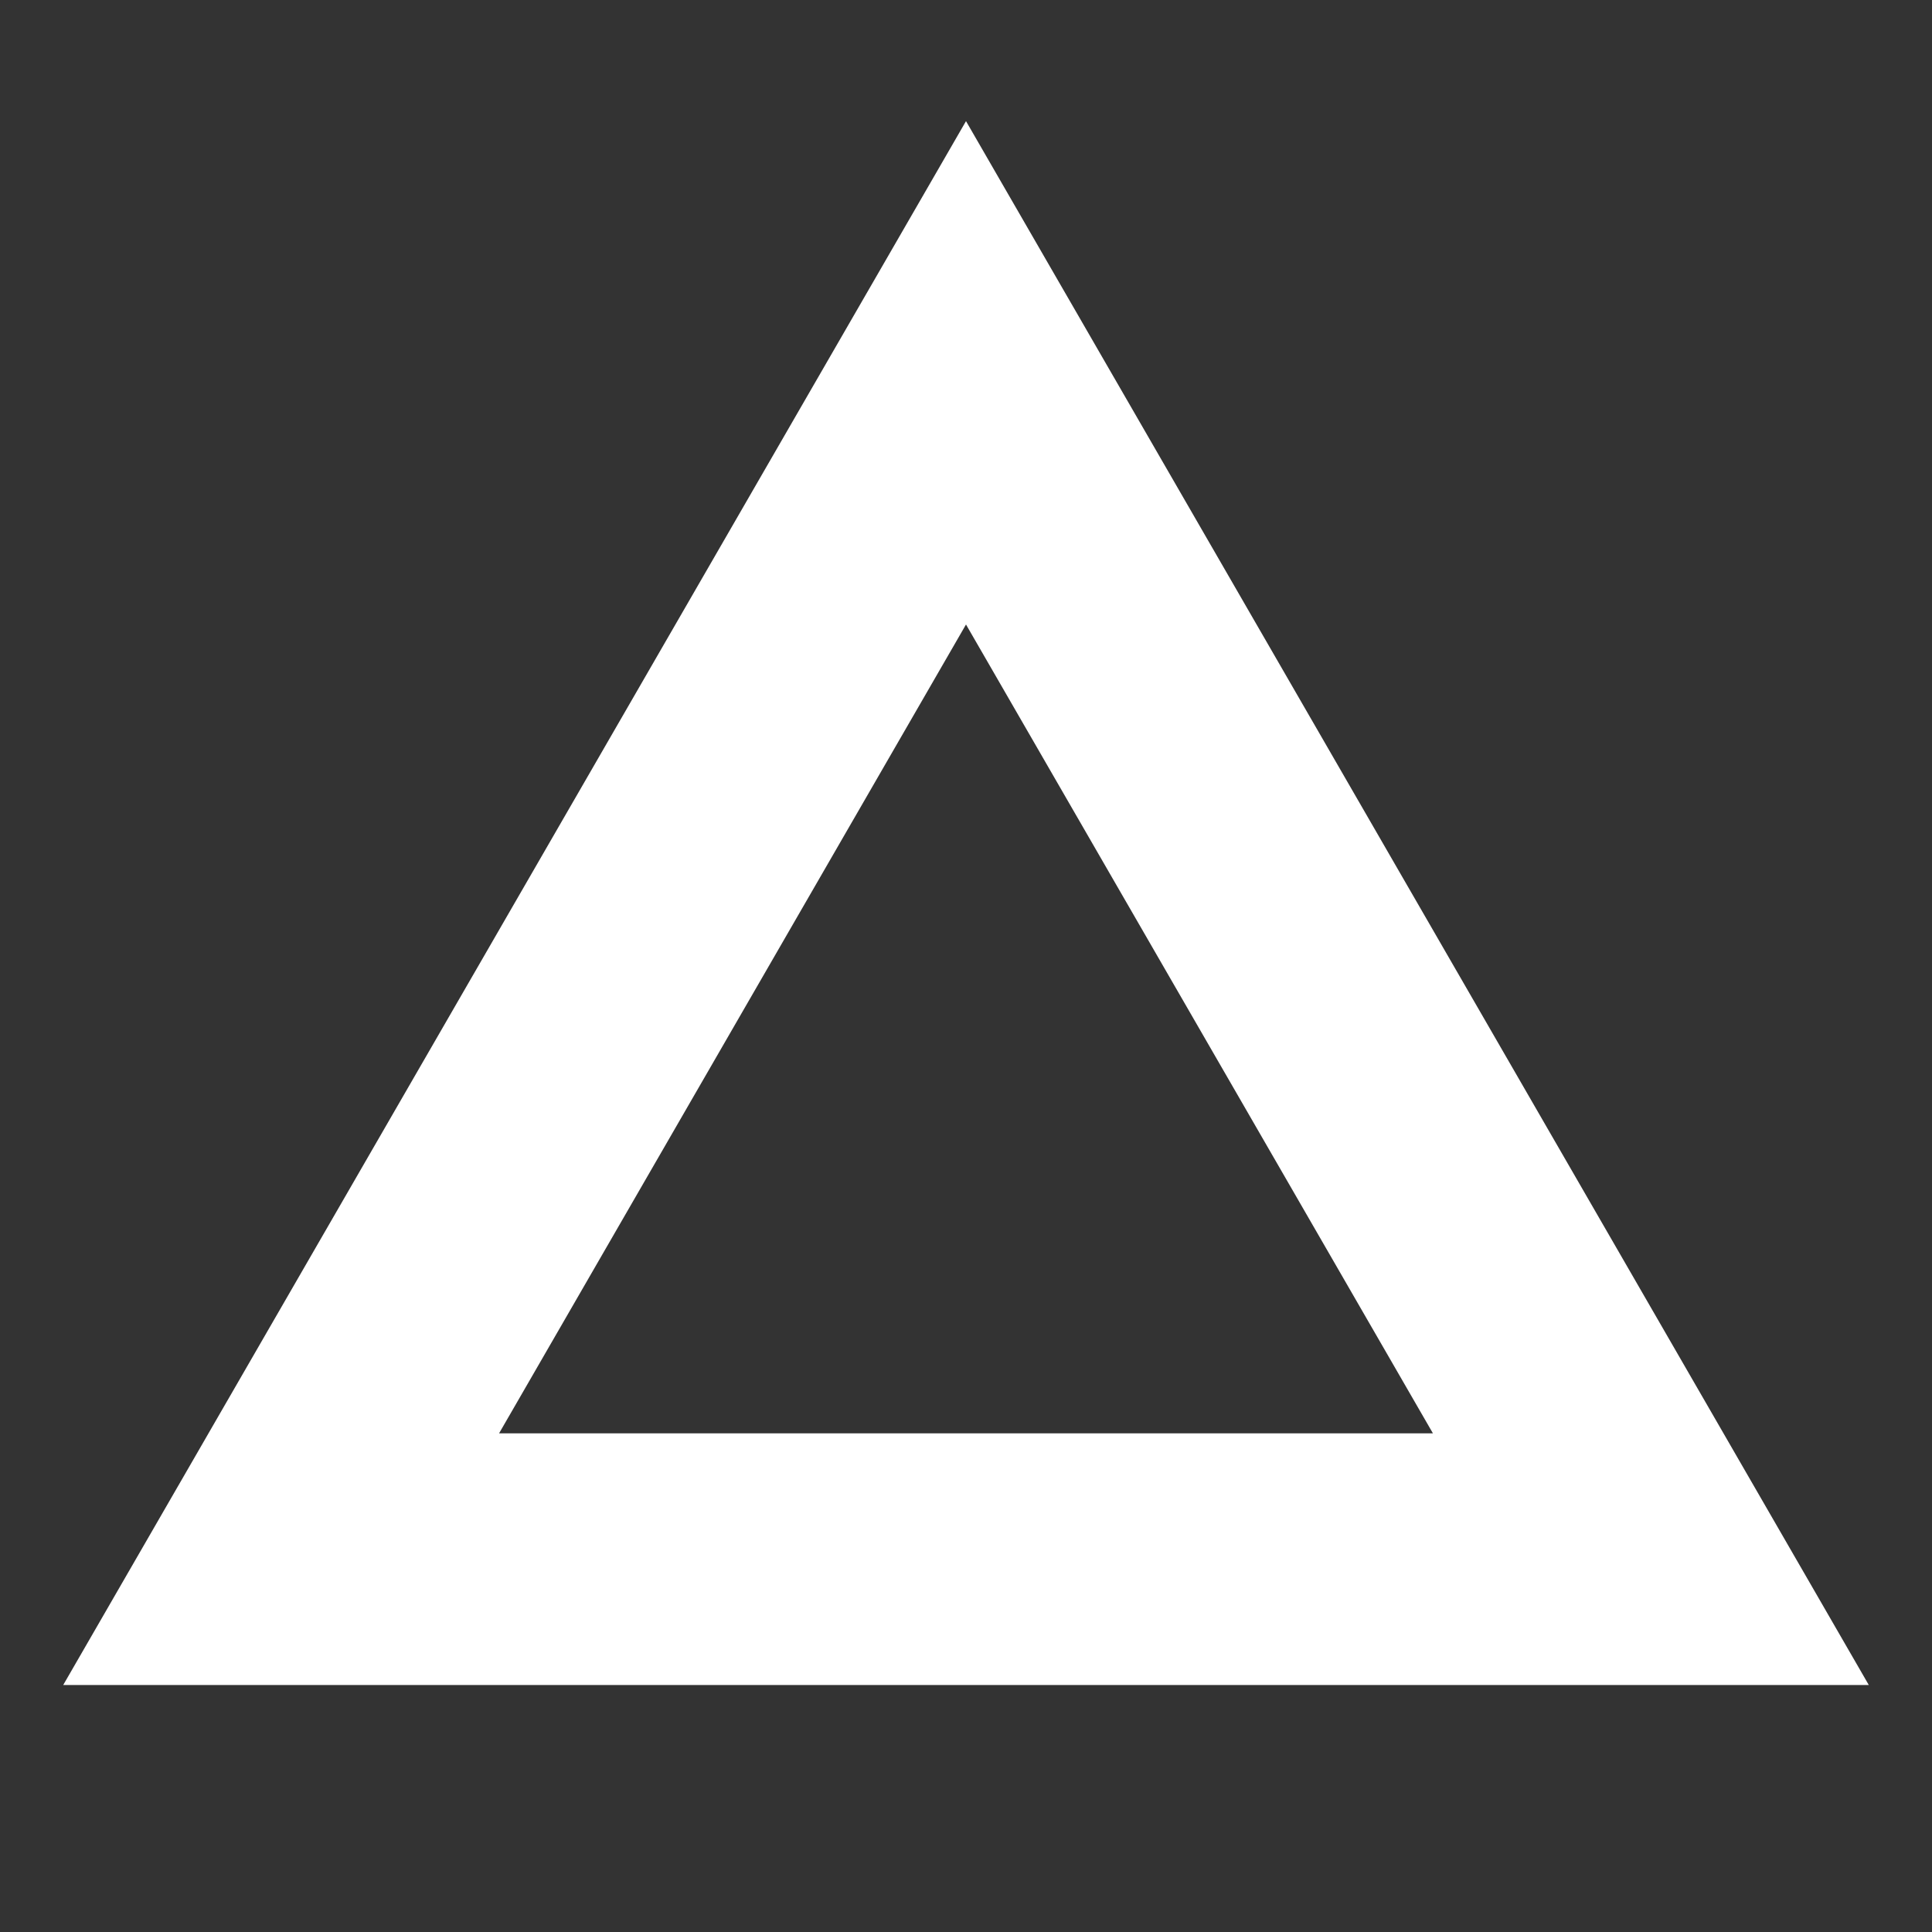 <?xml version="1.0" encoding="UTF-8"?><svg id="_レイヤー_2" xmlns="http://www.w3.org/2000/svg" viewBox="0 0 53.74 53.74"><rect x="0" y="0" width="53.74" height="53.74" fill="#333333" stroke="none"/><defs><style>.cls-1{stroke:#fff;stroke-width:7px;}.cls-1,.cls-2{fill:none;}</style></defs><g id="_レイヤー_1-2"><path id="Polygon_3" class="cls-1" d="M7.82,43.37L26.87,10.37l19.05,33H7.82Z"/><rect class="cls-2" width="53.74" height="53.74"/></g></svg>